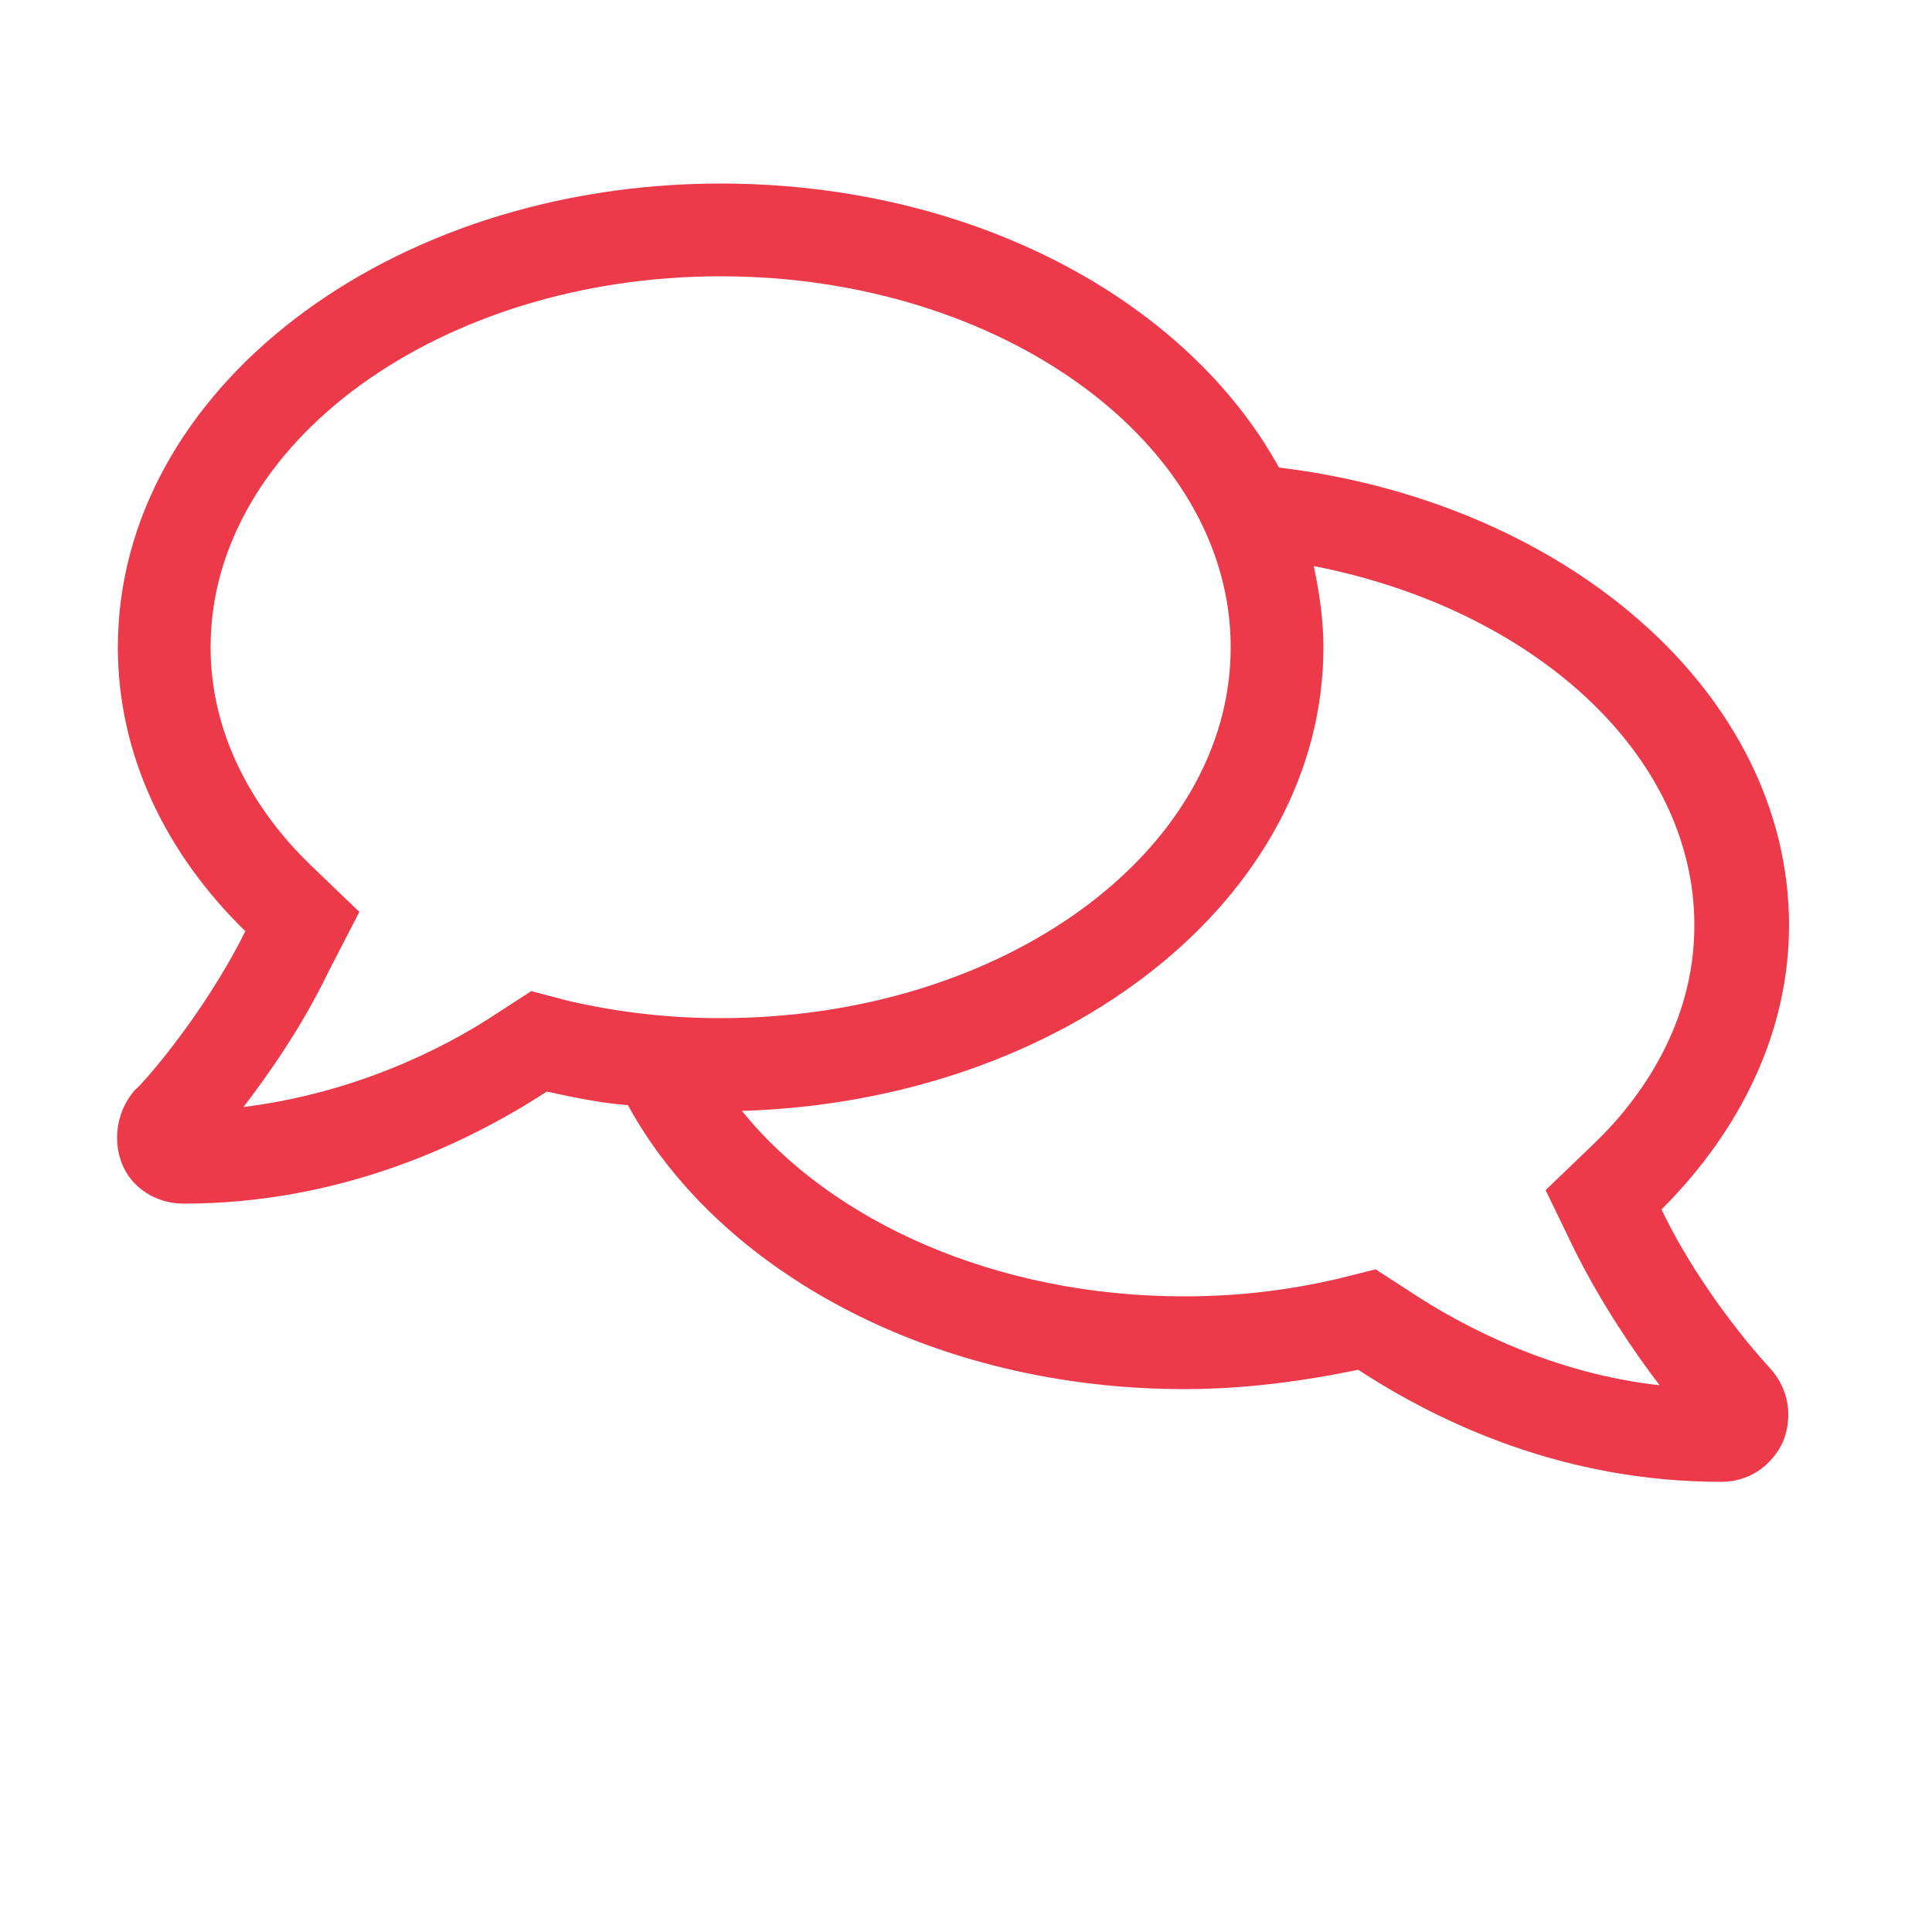 <?xml version="1.0" encoding="UTF-8"?> <!-- Generator: Adobe Illustrator 21.0.0, SVG Export Plug-In . SVG Version: 6.00 Build 0) --> <svg xmlns="http://www.w3.org/2000/svg" xmlns:xlink="http://www.w3.org/1999/xlink" id="Слой_1" x="0px" y="0px" viewBox="0 0 100 100" style="enable-background:new 0 0 100 100;" xml:space="preserve"> <style type="text/css"> .st0{fill:#D60D0D;} .st1{fill:#FF7FA6;} .st2{fill:#544074;} .st3{fill:#899DE9;} .st4{fill:#9AC980;} .st5{fill:#E7A350;} .st6{fill:#BBBBBB;} .st7{fill:#ED3A4A;} .st8{fill:#D8D8D8;} .st9{fill:#C4894E;} .st10{fill:#5B4731;} .st11{fill:#FFD786;} .st12{fill:#A45E99;} .st13{fill:#CD7CFF;} .st14{fill:#9B866F;} .st15{fill:#E93D4F;} .st16{fill:#C19876;} .st17{fill:#020202;} .st18{fill:#F2A03A;} .st19{fill:#492F17;} .st20{fill:#322C71;} .st21{fill:none;} .st22{fill:#352002;} </style> <path class="st7" d="M86,62.6c4.1-4.1,6.6-9.2,6.6-14.7c0-12-11.5-21.9-26.4-23.7C61.4,15.5,50.3,9.5,37.3,9.5 c-17.2,0-31.2,10.7-31.2,24c0,5.6,2.5,10.7,6.6,14.7c-2.3,4.6-5.6,8.2-5.7,8.2c-0.9,1-1.2,2.5-0.7,3.8c0.5,1.3,1.8,2.1,3.2,2.1 c8,0,14.5-3,18.8-5.8c1.4,0.3,2.8,0.6,4.2,0.7c4.7,8.6,15.8,14.7,28.8,14.7c3.1,0,6.1-0.4,9-1c4.3,2.8,10.7,5.8,18.8,5.8 c1.4,0,2.6-0.8,3.2-2.1c0.5-1.3,0.3-2.7-0.7-3.8C91.6,70.8,88.2,67.2,86,62.6L86,62.6z M27.5,51.3l-1.7,1.1c-3,2-7.6,4.2-13.2,4.9 c1.3-1.7,3-4.1,4.4-7l1.6-3.1l-2.5-2.4c-2.4-2.3-5.2-6.2-5.2-11.3c0-10.6,11.9-19.2,26.4-19.2s26.4,8.6,26.4,19.2 S51.9,52.7,37.3,52.7c-2.7,0-5.3-0.3-7.9-0.9L27.5,51.3z M72.9,66.8l-1.7-1.1l-2,0.5c-2.6,0.6-5.2,0.9-7.9,0.9 c-9.8,0-18.3-3.9-22.9-9.6c16.7-0.5,30.1-11,30.1-24c0-1.4-0.2-2.8-0.5-4.2c11.3,2.2,19.7,9.7,19.7,18.6c0,5.1-2.8,9-5.2,11.3 l-2.5,2.4l1.5,3.1c1.4,2.8,3.1,5.3,4.4,7C80.5,71.1,75.9,68.8,72.9,66.8L72.9,66.8z M67.3,26.7C67.3,26.7,67.3,26.7,67.3,26.7 C67.3,26.7,67.3,26.7,67.3,26.7z"></path> </svg> 